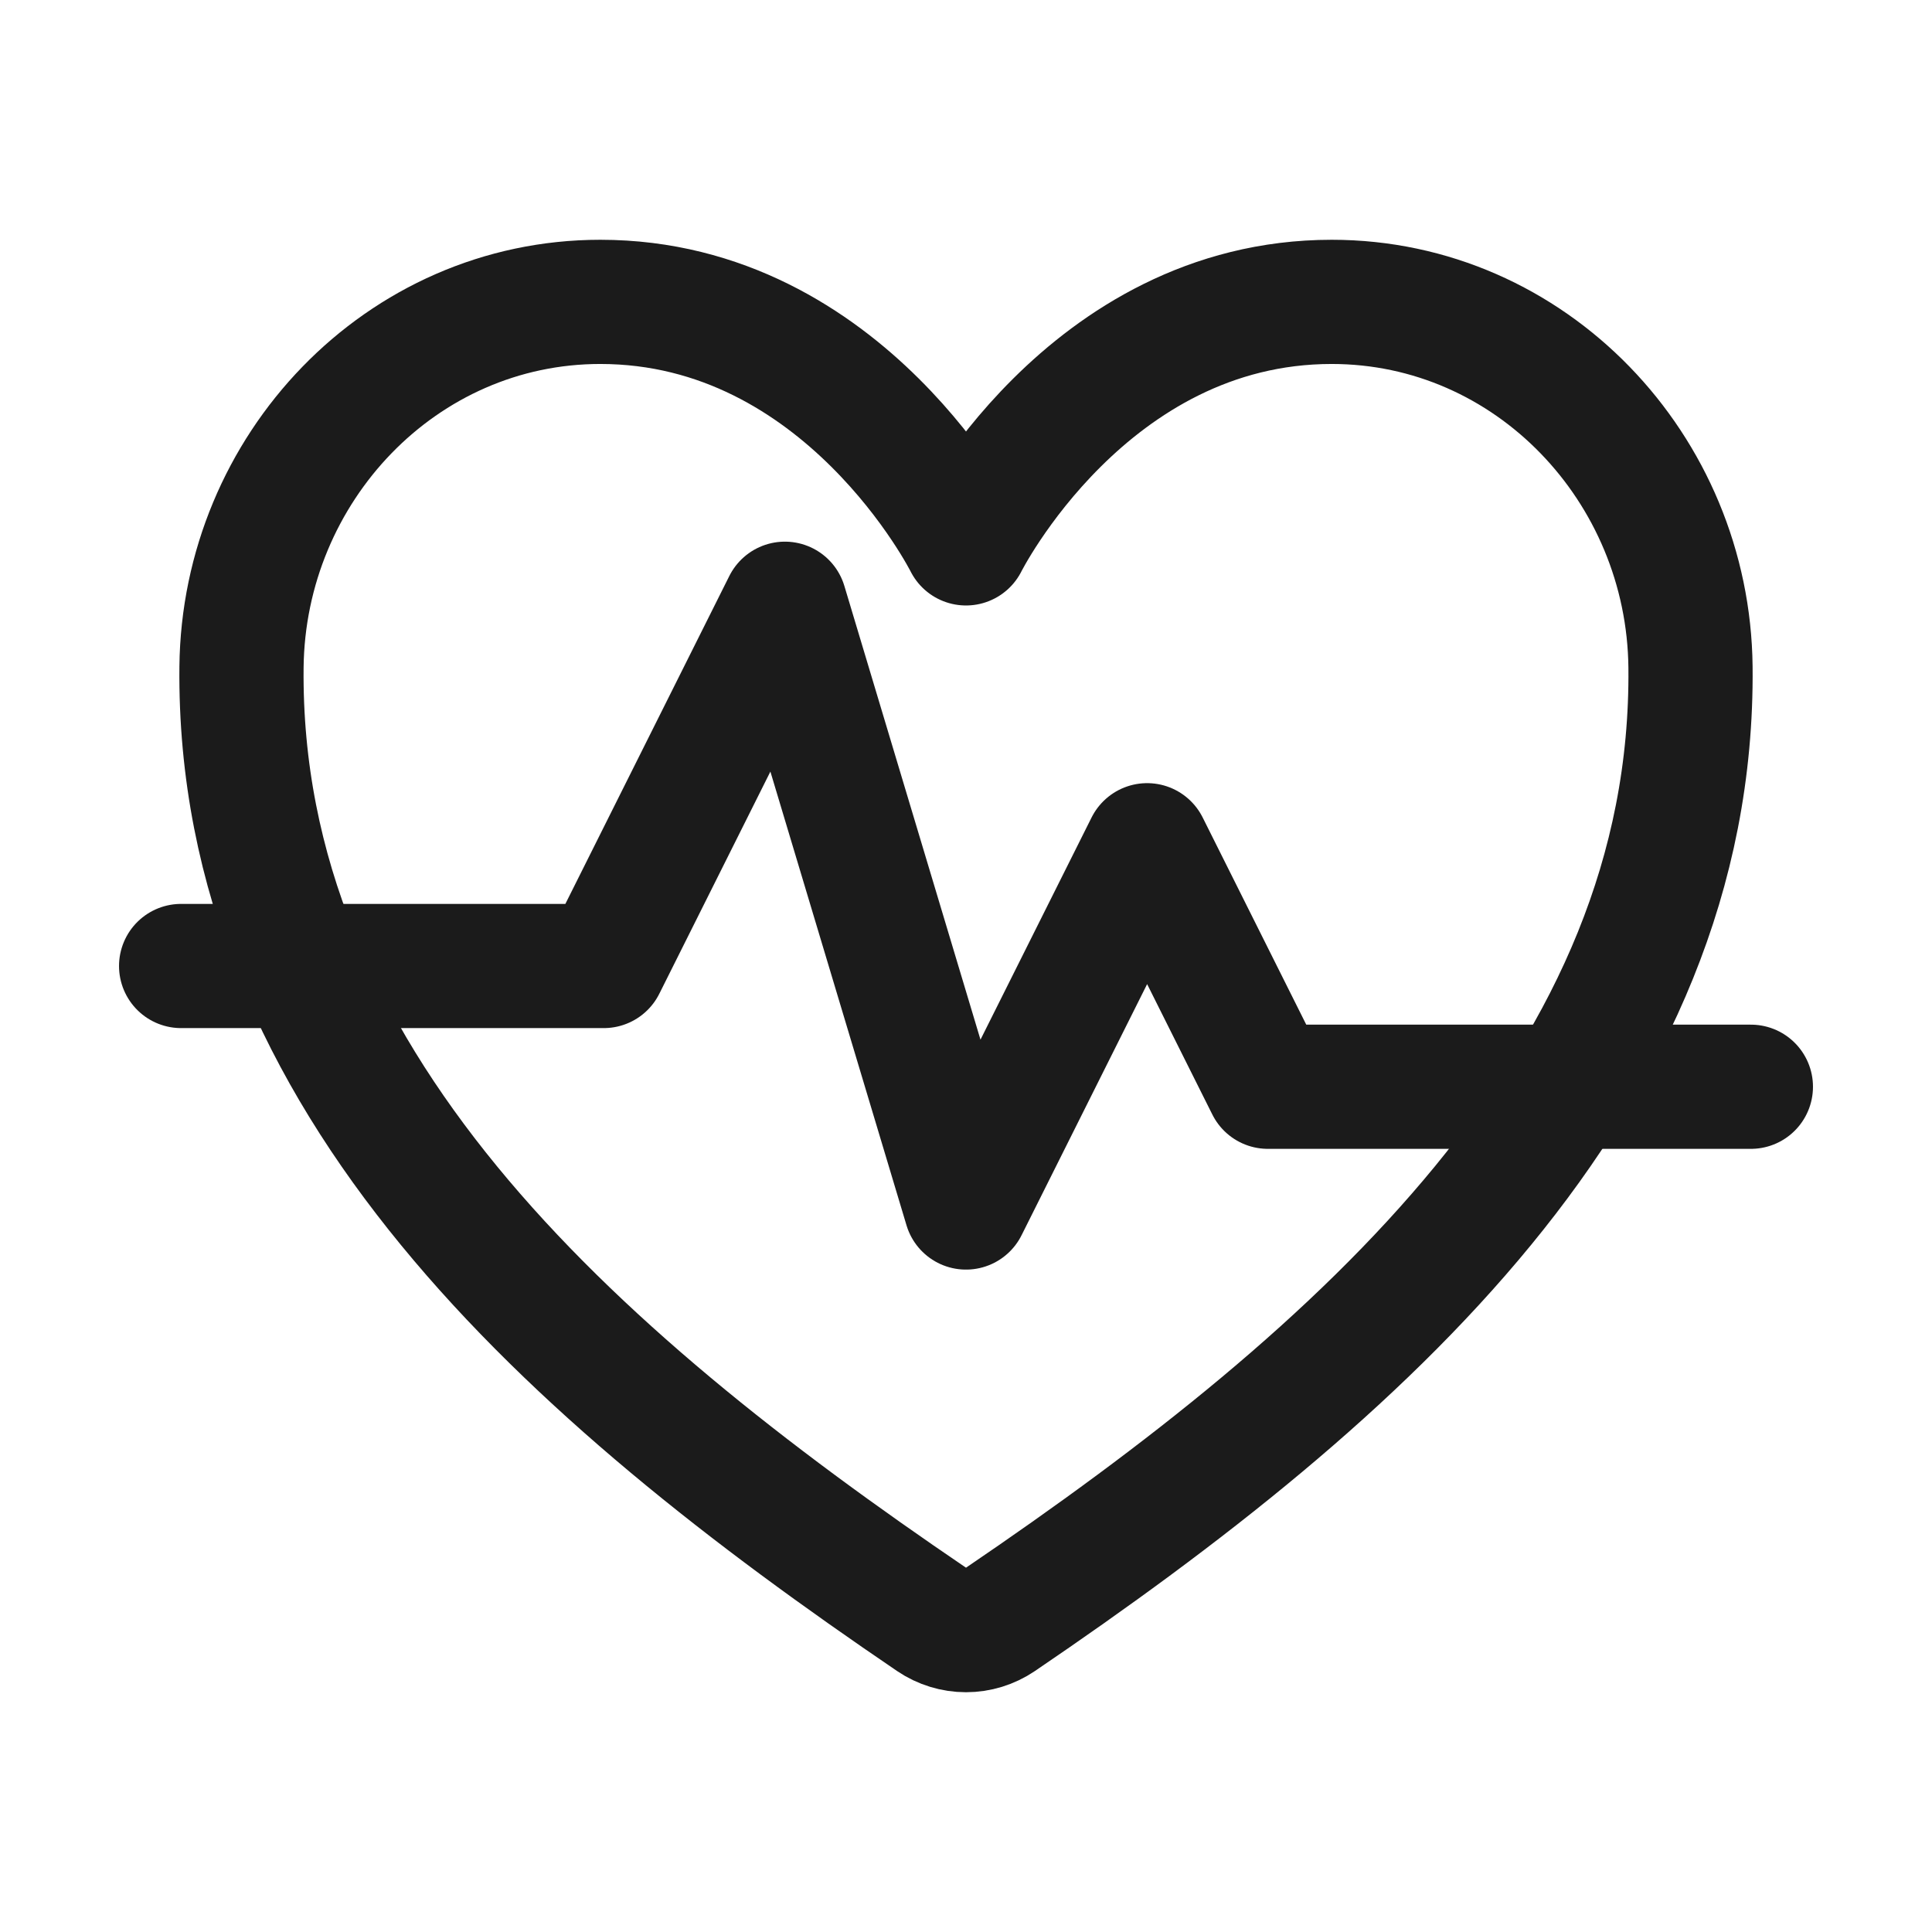 <svg width="28" height="28" viewBox="0 0 28 28" fill="none" xmlns="http://www.w3.org/2000/svg">
<path d="M19.3 4.375C15.75 4.375 14 7.875 14 7.875C14 7.875 12.25 4.375 8.7 4.375C5.814 4.375 3.53 6.789 3.5 9.669C3.44 15.648 8.243 19.9 13.508 23.474C13.653 23.572 13.825 23.625 14 23.625C14.176 23.625 14.347 23.572 14.492 23.474C19.756 19.9 24.56 15.648 24.5 9.669C24.471 6.789 22.186 4.375 19.3 4.375Z" stroke="#1B1B1B" stroke-width="1.8" stroke-linecap="round" stroke-linejoin="round"/>
<path d="M2.625 14H8.75L11.375 8.75L14 17.5L16.625 12.25L18.375 15.75H25.375" stroke="#1B1B1B" stroke-width="1.8" stroke-linecap="round" stroke-linejoin="round"/>
</svg>
